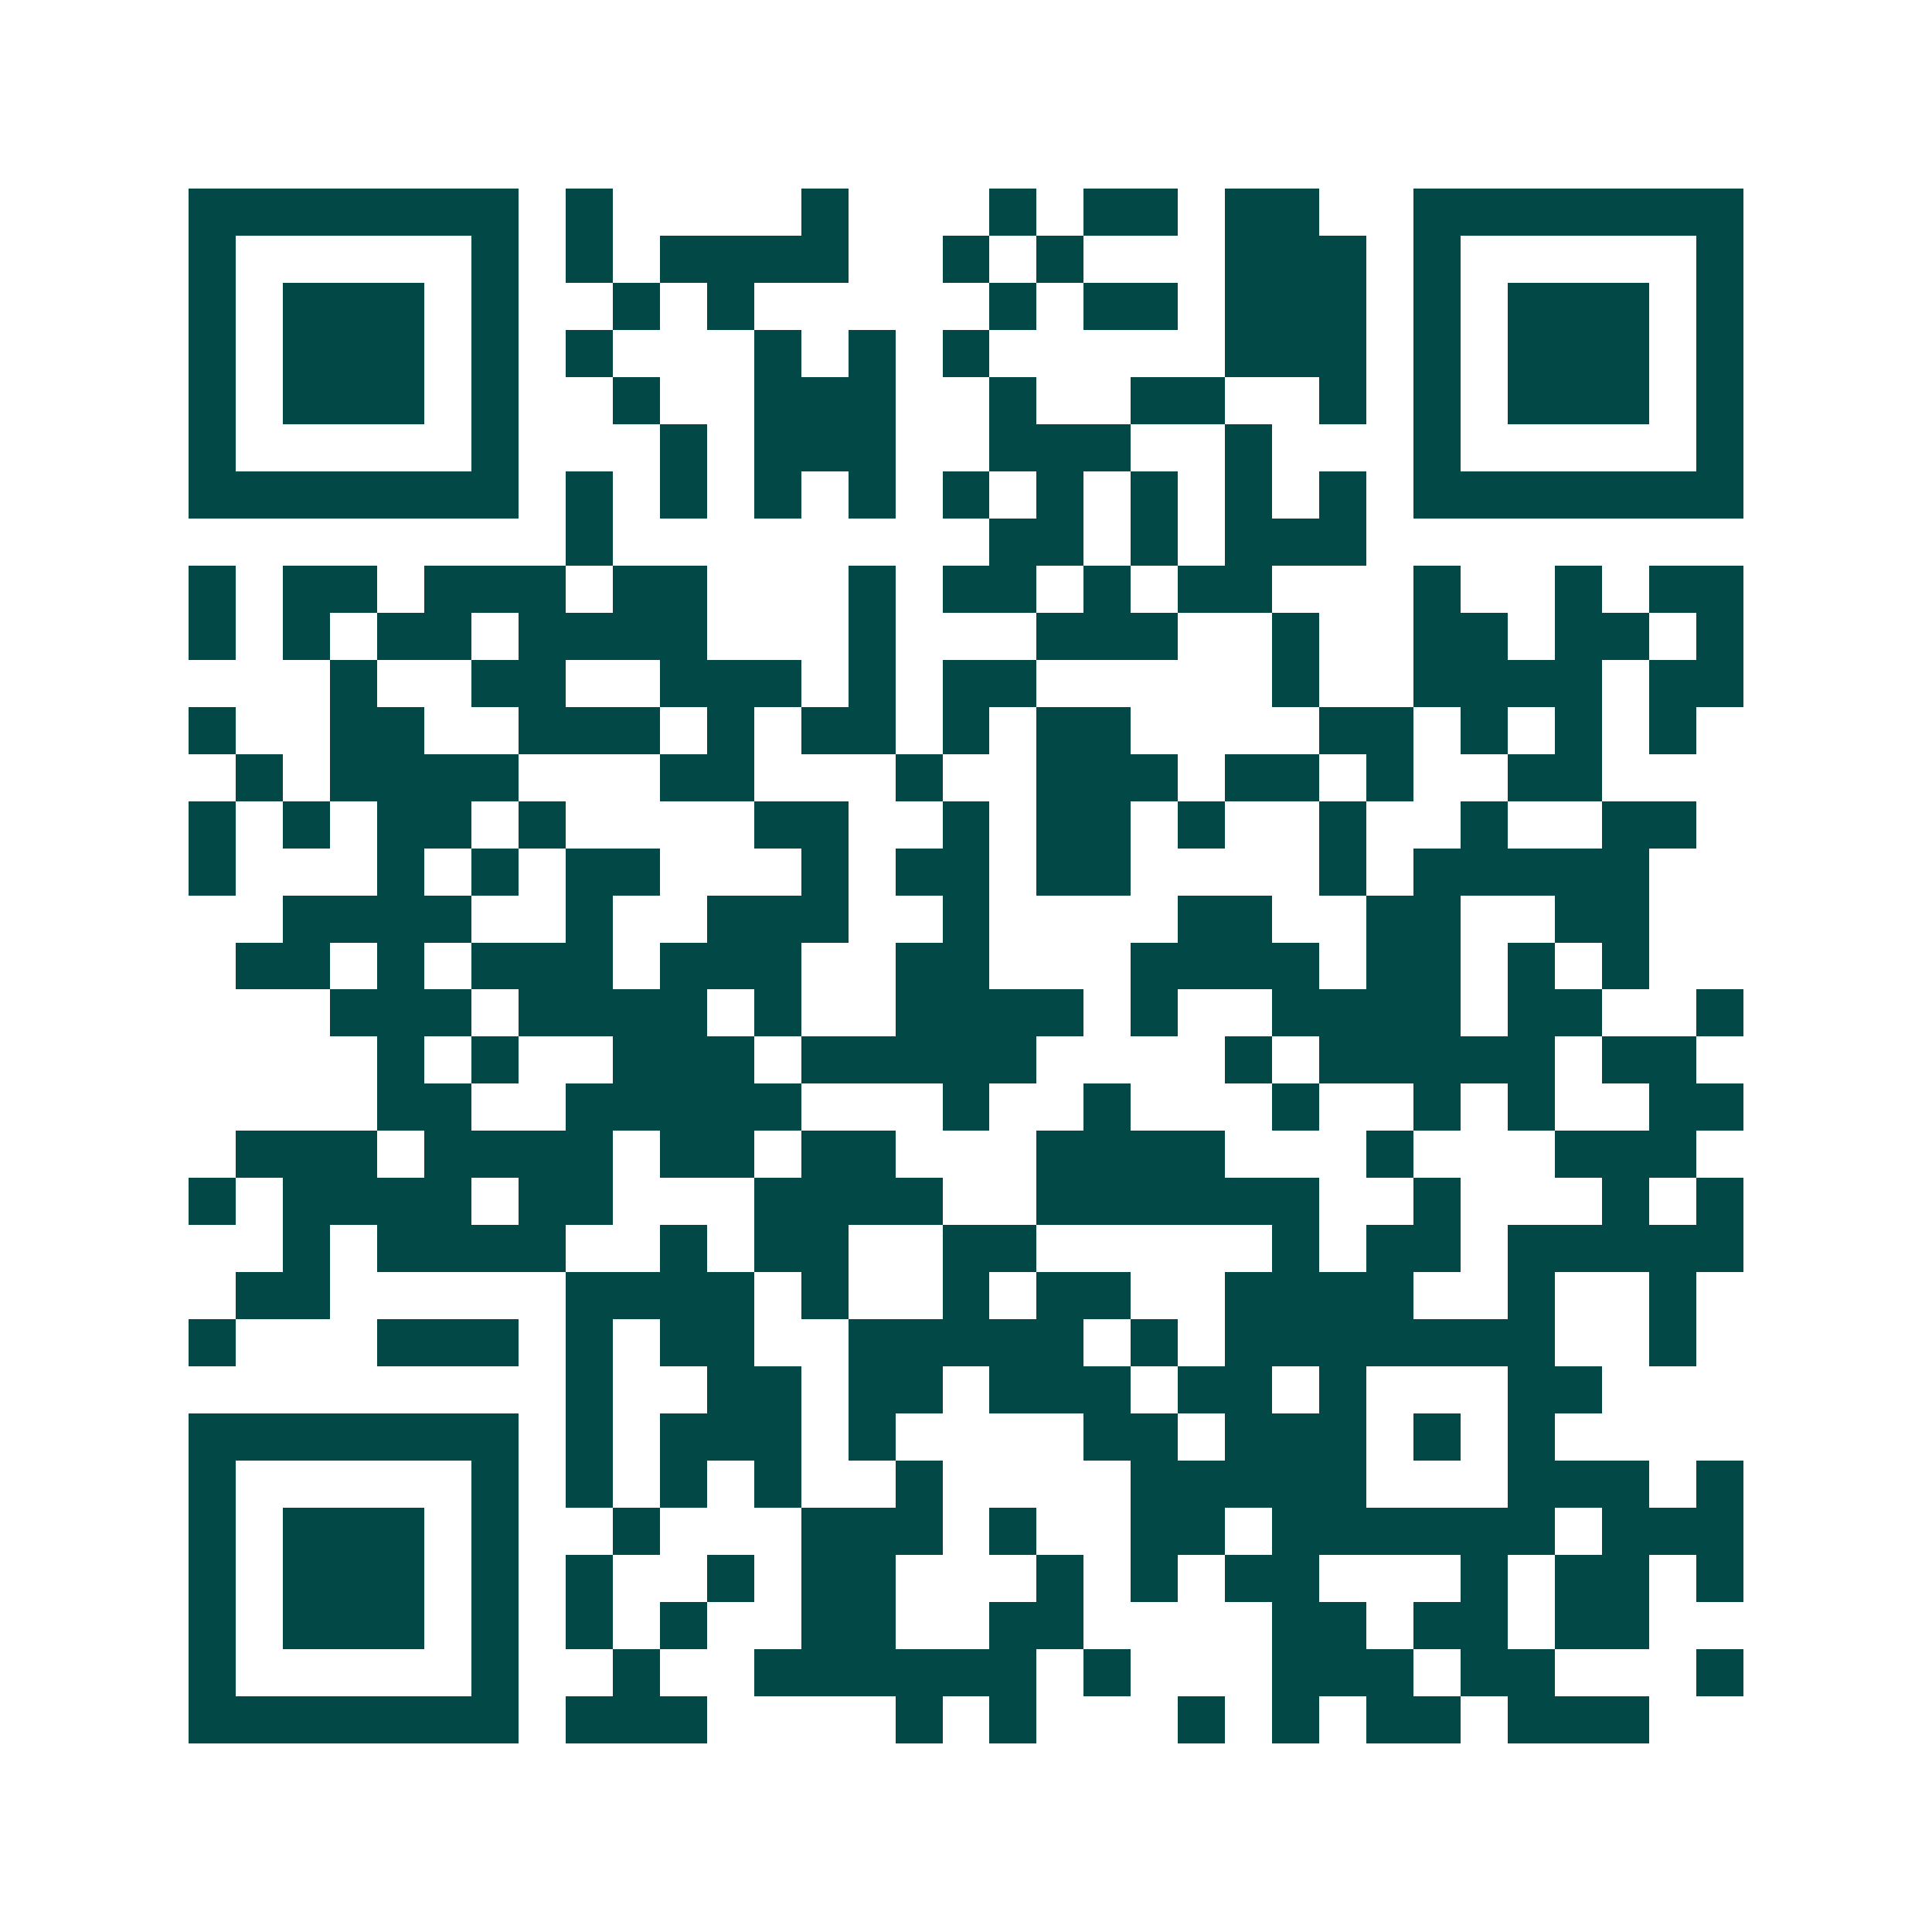 <svg xmlns="http://www.w3.org/2000/svg" width="200" height="200" viewBox="0 0 41 41" shape-rendering="crispEdges"><path fill="#ffffff" d="M0 0h41v41H0z"/><path stroke="#014847" d="M4 4.5h7m1 0h1m4 0h1m3 0h1m1 0h2m1 0h2m2 0h7M4 5.5h1m5 0h1m1 0h1m1 0h4m2 0h1m1 0h1m3 0h3m1 0h1m5 0h1M4 6.5h1m1 0h3m1 0h1m2 0h1m1 0h1m5 0h1m1 0h2m1 0h3m1 0h1m1 0h3m1 0h1M4 7.5h1m1 0h3m1 0h1m1 0h1m3 0h1m1 0h1m1 0h1m5 0h3m1 0h1m1 0h3m1 0h1M4 8.5h1m1 0h3m1 0h1m2 0h1m2 0h3m2 0h1m2 0h2m2 0h1m1 0h1m1 0h3m1 0h1M4 9.5h1m5 0h1m3 0h1m1 0h3m2 0h3m2 0h1m3 0h1m5 0h1M4 10.5h7m1 0h1m1 0h1m1 0h1m1 0h1m1 0h1m1 0h1m1 0h1m1 0h1m1 0h1m1 0h7M12 11.5h1m8 0h2m1 0h1m1 0h3M4 12.5h1m1 0h2m1 0h3m1 0h2m3 0h1m1 0h2m1 0h1m1 0h2m3 0h1m2 0h1m1 0h2M4 13.5h1m1 0h1m1 0h2m1 0h4m3 0h1m3 0h3m2 0h1m2 0h2m1 0h2m1 0h1M7 14.5h1m2 0h2m2 0h3m1 0h1m1 0h2m5 0h1m2 0h4m1 0h2M4 15.5h1m2 0h2m2 0h3m1 0h1m1 0h2m1 0h1m1 0h2m4 0h2m1 0h1m1 0h1m1 0h1M5 16.5h1m1 0h4m3 0h2m3 0h1m2 0h3m1 0h2m1 0h1m2 0h2M4 17.5h1m1 0h1m1 0h2m1 0h1m4 0h2m2 0h1m1 0h2m1 0h1m2 0h1m2 0h1m2 0h2M4 18.5h1m3 0h1m1 0h1m1 0h2m3 0h1m1 0h2m1 0h2m4 0h1m1 0h5M6 19.5h4m2 0h1m2 0h3m2 0h1m4 0h2m2 0h2m2 0h2M5 20.5h2m1 0h1m1 0h3m1 0h3m2 0h2m3 0h4m1 0h2m1 0h1m1 0h1M7 21.5h3m1 0h4m1 0h1m2 0h4m1 0h1m2 0h4m1 0h2m2 0h1M8 22.5h1m1 0h1m2 0h3m1 0h5m4 0h1m1 0h5m1 0h2M8 23.5h2m2 0h5m3 0h1m2 0h1m3 0h1m2 0h1m1 0h1m2 0h2M5 24.5h3m1 0h4m1 0h2m1 0h2m3 0h4m3 0h1m3 0h3M4 25.5h1m1 0h4m1 0h2m3 0h4m2 0h6m2 0h1m3 0h1m1 0h1M6 26.5h1m1 0h4m2 0h1m1 0h2m2 0h2m5 0h1m1 0h2m1 0h5M5 27.5h2m5 0h4m1 0h1m2 0h1m1 0h2m2 0h4m2 0h1m2 0h1M4 28.5h1m3 0h3m1 0h1m1 0h2m2 0h5m1 0h1m1 0h7m2 0h1M12 29.5h1m2 0h2m1 0h2m1 0h3m1 0h2m1 0h1m3 0h2M4 30.5h7m1 0h1m1 0h3m1 0h1m4 0h2m1 0h3m1 0h1m1 0h1M4 31.5h1m5 0h1m1 0h1m1 0h1m1 0h1m2 0h1m4 0h5m3 0h3m1 0h1M4 32.5h1m1 0h3m1 0h1m2 0h1m3 0h3m1 0h1m2 0h2m1 0h6m1 0h3M4 33.5h1m1 0h3m1 0h1m1 0h1m2 0h1m1 0h2m3 0h1m1 0h1m1 0h2m3 0h1m1 0h2m1 0h1M4 34.5h1m1 0h3m1 0h1m1 0h1m1 0h1m2 0h2m2 0h2m4 0h2m1 0h2m1 0h2M4 35.5h1m5 0h1m2 0h1m2 0h6m1 0h1m3 0h3m1 0h2m3 0h1M4 36.5h7m1 0h3m4 0h1m1 0h1m3 0h1m1 0h1m1 0h2m1 0h3"/></svg>
